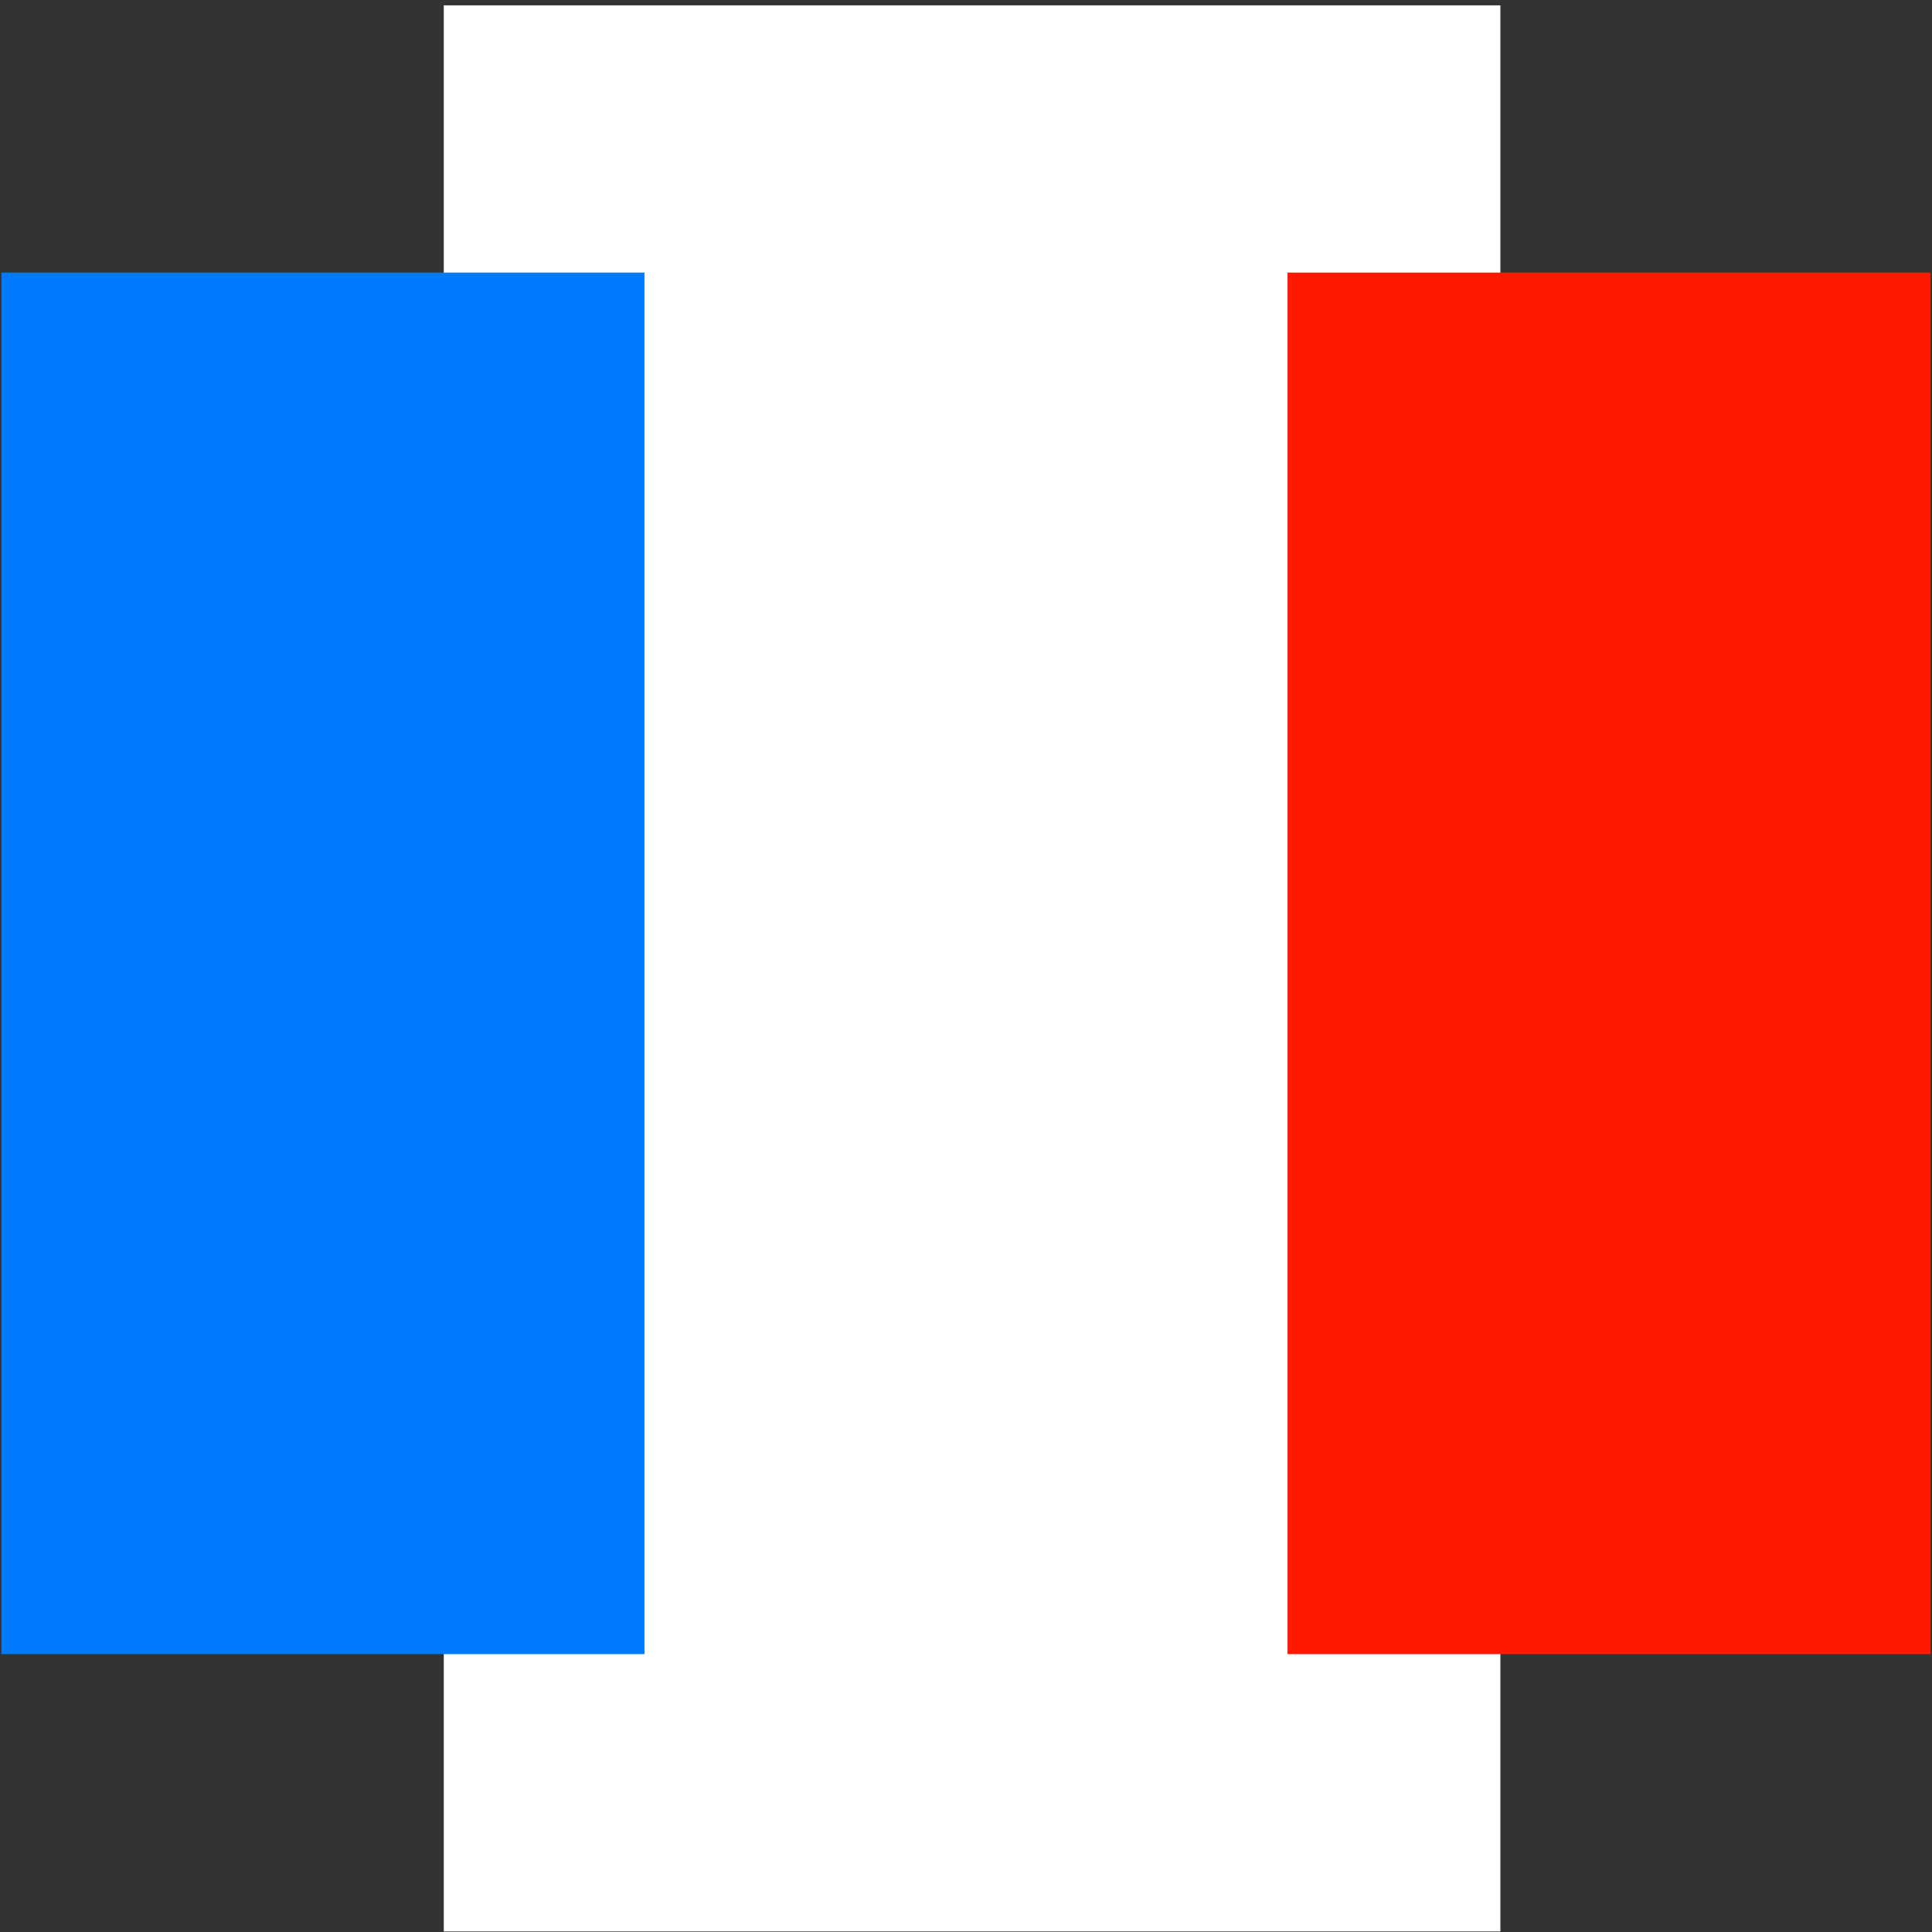 <?xml version="1.0" encoding="UTF-8" standalone="no"?>
<!-- Created with Inkscape (http://www.inkscape.org/) -->

<svg
   width="150mm"
   height="150mm"
   viewBox="0 0 150 150"
   version="1.1"
   id="svg92800"
   inkscape:version="1.1.1 (3bf5ae0d25, 2021-09-20)"
   sodipodi:docname="favicon.svg"
   inkscape:export-xdpi="86.918457"
   inkscape:export-ydpi="86.918457"
   xmlns:inkscape="http://www.inkscape.org/namespaces/inkscape"
   xmlns:sodipodi="http://sodipodi.sourceforge.net/DTD/sodipodi-0.dtd"
   xmlns="http://www.w3.org/2000/svg"
   xmlns:svg="http://www.w3.org/2000/svg">
  <rect x="0" y="0" width="150" height="150" fill="#333333" stroke="none"/>
  <sodipodi:namedview
     id="namedview92802"
     pagecolor="#505050"
     bordercolor="#eeeeee"
     borderopacity="1"
     inkscape:pageshadow="0"
     inkscape:pageopacity="0"
     inkscape:pagecheckerboard="0"
     inkscape:document-units="mm"
     showgrid="false"
     inkscape:zoom="0.77058782"
     inkscape:cx="144.04588"
     inkscape:cy="99.923718"
     inkscape:window-width="2344"
     inkscape:window-height="1043"
     inkscape:window-x="1496"
     inkscape:window-y="0"
     inkscape:window-maximized="1"
     inkscape:current-layer="layer1" />
  <defs
     id="defs92797" />
  <g
     inkscape:label="Calque 1"
     inkscape:groupmode="layer"
     id="layer1"
     transform="translate(-70.271,-126.665)">
    <g
       id="g170794-6"
       transform="matrix(0.75,0,0,391.472,66.837,-49389.039)"
       style="display:inline">
      <rect
         style="fill:#ffffff;fill-opacity:1;stroke-width:0.059;stroke-miterlimit:4;stroke-dasharray:none"
         id="rect18972-9-3-1"
         width="109.379"
         height="0.382"
         x="50.518"
         y="126.487" />
      <rect
         style="fill:#007aff;fill-opacity:1;stroke-width:0.039;stroke-miterlimit:4;stroke-dasharray:none"
         id="rect18972-9-3-7-5"
         width="66.57"
         height="0.274"
         x="4.723"
         y="126.54" />
      <rect
         style="fill:#ff1900;fill-opacity:1;stroke-width:0.039;stroke-miterlimit:4;stroke-dasharray:none"
         id="rect18972-9-3-6-9"
         width="66.57"
         height="0.274"
         x="137.863"
         y="126.54" />
    </g>
  </g>
</svg>
